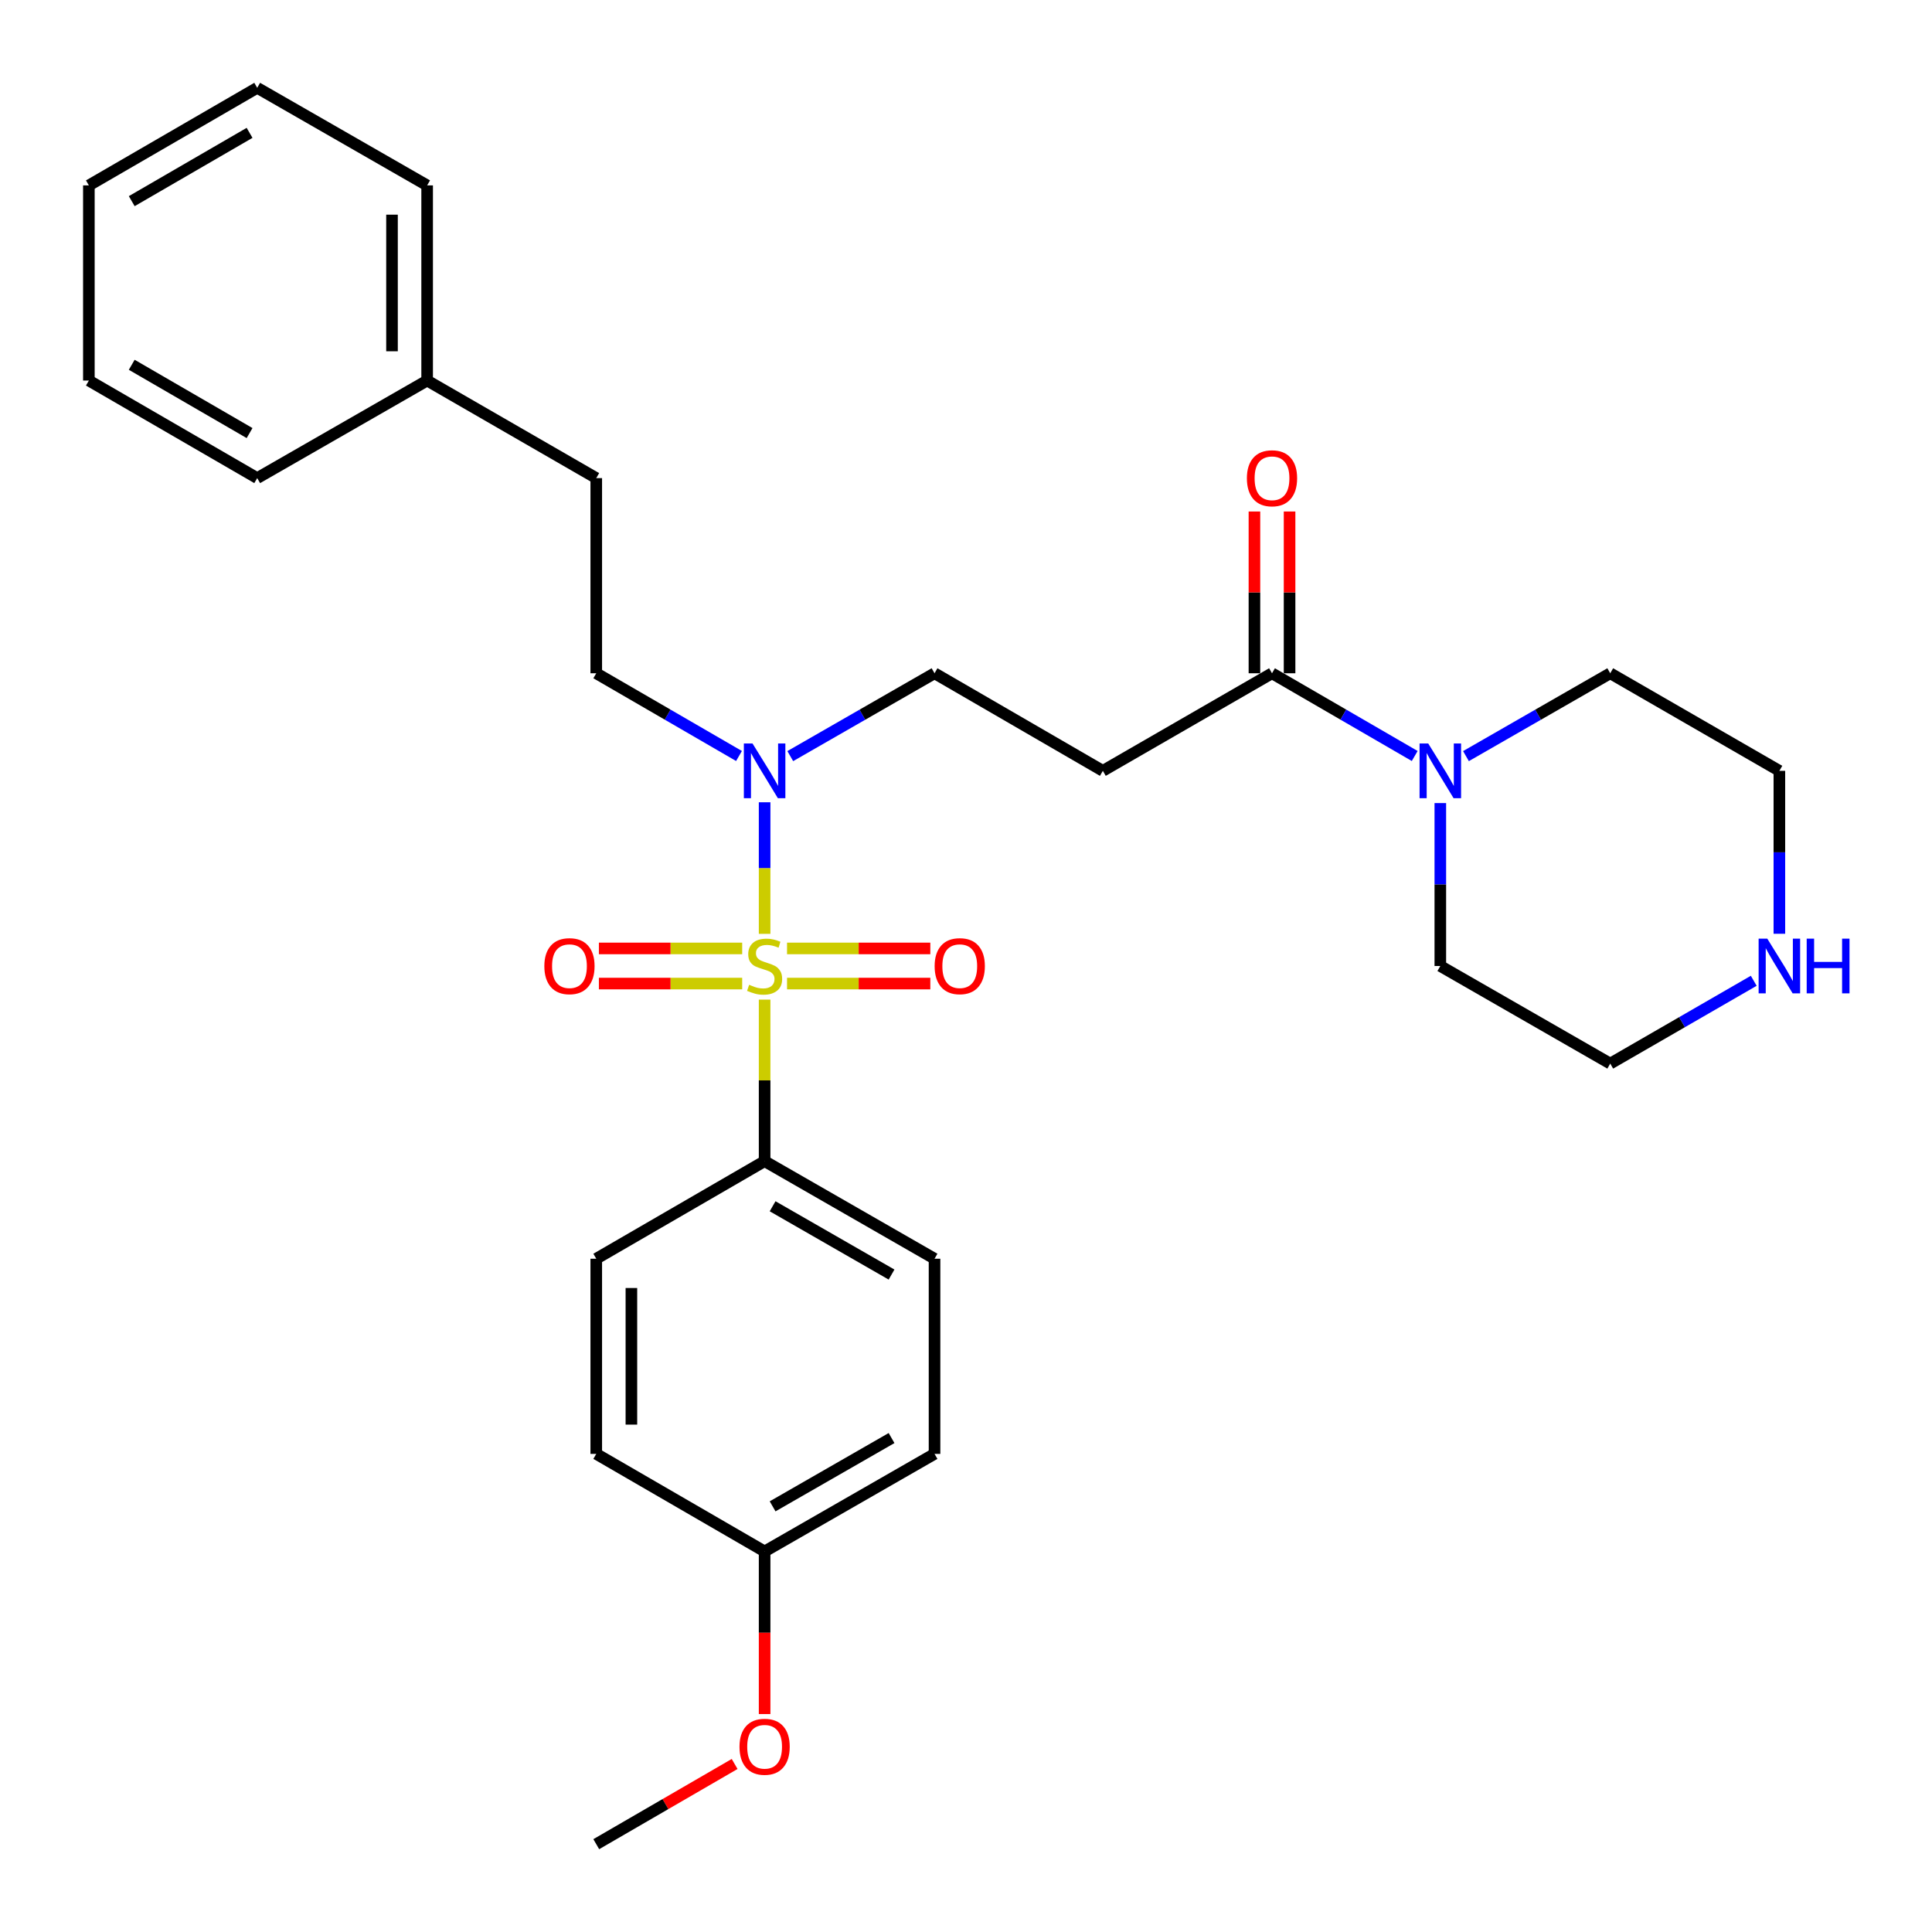 <?xml version='1.0' encoding='iso-8859-1'?>
<svg version='1.1' baseProfile='full'
              xmlns='http://www.w3.org/2000/svg'
                      xmlns:rdkit='http://www.rdkit.org/xml'
                      xmlns:xlink='http://www.w3.org/1999/xlink'
                  xml:space='preserve'
width='1000px' height='1000px' viewBox='0 0 1000 1000'>
<!-- END OF HEADER -->
<rect style='opacity:1.0;fill:#FFFFFF;stroke:none' width='1000' height='1000' x='0' y='0'> </rect>
<path class='bond-1' d='M 395.763,483.355 L 395.763,449.306' style='fill:none;fill-rule:evenodd;stroke:#CCCC00;stroke-width:6px;stroke-linecap:butt;stroke-linejoin:miter;stroke-opacity:1' />
<path class='bond-1' d='M 395.763,449.306 L 395.763,415.257' style='fill:none;fill-rule:evenodd;stroke:#0000FF;stroke-width:6px;stroke-linecap:butt;stroke-linejoin:miter;stroke-opacity:1' />
<path class='bond-4' d='M 395.763,517.405 L 395.763,559.209' style='fill:none;fill-rule:evenodd;stroke:#CCCC00;stroke-width:6px;stroke-linecap:butt;stroke-linejoin:miter;stroke-opacity:1' />
<path class='bond-4' d='M 395.763,559.209 L 395.763,601.012' style='fill:none;fill-rule:evenodd;stroke:#000000;stroke-width:6px;stroke-linecap:butt;stroke-linejoin:miter;stroke-opacity:1' />
<path class='bond-5' d='M 384.158,490.907 L 347.072,490.907' style='fill:none;fill-rule:evenodd;stroke:#CCCC00;stroke-width:6px;stroke-linecap:butt;stroke-linejoin:miter;stroke-opacity:1' />
<path class='bond-5' d='M 347.072,490.907 L 309.986,490.907' style='fill:none;fill-rule:evenodd;stroke:#FF0000;stroke-width:6px;stroke-linecap:butt;stroke-linejoin:miter;stroke-opacity:1' />
<path class='bond-5' d='M 384.158,509.093 L 347.072,509.093' style='fill:none;fill-rule:evenodd;stroke:#CCCC00;stroke-width:6px;stroke-linecap:butt;stroke-linejoin:miter;stroke-opacity:1' />
<path class='bond-5' d='M 347.072,509.093 L 309.986,509.093' style='fill:none;fill-rule:evenodd;stroke:#FF0000;stroke-width:6px;stroke-linecap:butt;stroke-linejoin:miter;stroke-opacity:1' />
<path class='bond-6' d='M 407.368,509.093 L 444.45,509.093' style='fill:none;fill-rule:evenodd;stroke:#CCCC00;stroke-width:6px;stroke-linecap:butt;stroke-linejoin:miter;stroke-opacity:1' />
<path class='bond-6' d='M 444.45,509.093 L 481.531,509.093' style='fill:none;fill-rule:evenodd;stroke:#FF0000;stroke-width:6px;stroke-linecap:butt;stroke-linejoin:miter;stroke-opacity:1' />
<path class='bond-6' d='M 407.368,490.907 L 444.45,490.907' style='fill:none;fill-rule:evenodd;stroke:#CCCC00;stroke-width:6px;stroke-linecap:butt;stroke-linejoin:miter;stroke-opacity:1' />
<path class='bond-6' d='M 444.45,490.907 L 481.531,490.907' style='fill:none;fill-rule:evenodd;stroke:#FF0000;stroke-width:6px;stroke-linecap:butt;stroke-linejoin:miter;stroke-opacity:1' />
<path class='bond-0' d='M 658.387,348.481 L 570.833,398.988' style='fill:none;fill-rule:evenodd;stroke:#000000;stroke-width:6px;stroke-linecap:butt;stroke-linejoin:miter;stroke-opacity:1' />
<path class='bond-2' d='M 658.387,348.481 L 695.319,369.892' style='fill:none;fill-rule:evenodd;stroke:#000000;stroke-width:6px;stroke-linecap:butt;stroke-linejoin:miter;stroke-opacity:1' />
<path class='bond-2' d='M 695.319,369.892 L 732.25,391.302' style='fill:none;fill-rule:evenodd;stroke:#0000FF;stroke-width:6px;stroke-linecap:butt;stroke-linejoin:miter;stroke-opacity:1' />
<path class='bond-9' d='M 667.48,348.481 L 667.48,306.618' style='fill:none;fill-rule:evenodd;stroke:#000000;stroke-width:6px;stroke-linecap:butt;stroke-linejoin:miter;stroke-opacity:1' />
<path class='bond-9' d='M 667.48,306.618 L 667.48,264.754' style='fill:none;fill-rule:evenodd;stroke:#FF0000;stroke-width:6px;stroke-linecap:butt;stroke-linejoin:miter;stroke-opacity:1' />
<path class='bond-9' d='M 649.294,348.481 L 649.294,306.618' style='fill:none;fill-rule:evenodd;stroke:#000000;stroke-width:6px;stroke-linecap:butt;stroke-linejoin:miter;stroke-opacity:1' />
<path class='bond-9' d='M 649.294,306.618 L 649.294,264.754' style='fill:none;fill-rule:evenodd;stroke:#FF0000;stroke-width:6px;stroke-linecap:butt;stroke-linejoin:miter;stroke-opacity:1' />
<path class='bond-7' d='M 409.039,391.364 L 446.375,369.923' style='fill:none;fill-rule:evenodd;stroke:#0000FF;stroke-width:6px;stroke-linecap:butt;stroke-linejoin:miter;stroke-opacity:1' />
<path class='bond-7' d='M 446.375,369.923 L 483.712,348.481' style='fill:none;fill-rule:evenodd;stroke:#000000;stroke-width:6px;stroke-linecap:butt;stroke-linejoin:miter;stroke-opacity:1' />
<path class='bond-10' d='M 382.505,391.303 L 345.564,369.892' style='fill:none;fill-rule:evenodd;stroke:#0000FF;stroke-width:6px;stroke-linecap:butt;stroke-linejoin:miter;stroke-opacity:1' />
<path class='bond-10' d='M 345.564,369.892 L 308.623,348.481' style='fill:none;fill-rule:evenodd;stroke:#000000;stroke-width:6px;stroke-linecap:butt;stroke-linejoin:miter;stroke-opacity:1' />
<path class='bond-17' d='M 758.783,391.364 L 796.12,369.923' style='fill:none;fill-rule:evenodd;stroke:#0000FF;stroke-width:6px;stroke-linecap:butt;stroke-linejoin:miter;stroke-opacity:1' />
<path class='bond-17' d='M 796.12,369.923 L 833.457,348.481' style='fill:none;fill-rule:evenodd;stroke:#000000;stroke-width:6px;stroke-linecap:butt;stroke-linejoin:miter;stroke-opacity:1' />
<path class='bond-18' d='M 745.508,415.673 L 745.508,457.836' style='fill:none;fill-rule:evenodd;stroke:#0000FF;stroke-width:6px;stroke-linecap:butt;stroke-linejoin:miter;stroke-opacity:1' />
<path class='bond-18' d='M 745.508,457.836 L 745.508,500' style='fill:none;fill-rule:evenodd;stroke:#000000;stroke-width:6px;stroke-linecap:butt;stroke-linejoin:miter;stroke-opacity:1' />
<path class='bond-3' d='M 570.833,398.988 L 483.712,348.481' style='fill:none;fill-rule:evenodd;stroke:#000000;stroke-width:6px;stroke-linecap:butt;stroke-linejoin:miter;stroke-opacity:1' />
<path class='bond-11' d='M 395.763,601.012 L 483.712,651.519' style='fill:none;fill-rule:evenodd;stroke:#000000;stroke-width:6px;stroke-linecap:butt;stroke-linejoin:miter;stroke-opacity:1' />
<path class='bond-11' d='M 399.899,624.359 L 461.463,659.713' style='fill:none;fill-rule:evenodd;stroke:#000000;stroke-width:6px;stroke-linecap:butt;stroke-linejoin:miter;stroke-opacity:1' />
<path class='bond-12' d='M 395.763,601.012 L 308.623,651.519' style='fill:none;fill-rule:evenodd;stroke:#000000;stroke-width:6px;stroke-linecap:butt;stroke-linejoin:miter;stroke-opacity:1' />
<path class='bond-8' d='M 907.734,507.655 L 870.595,529.086' style='fill:none;fill-rule:evenodd;stroke:#0000FF;stroke-width:6px;stroke-linecap:butt;stroke-linejoin:miter;stroke-opacity:1' />
<path class='bond-8' d='M 870.595,529.086 L 833.457,550.516' style='fill:none;fill-rule:evenodd;stroke:#000000;stroke-width:6px;stroke-linecap:butt;stroke-linejoin:miter;stroke-opacity:1' />
<path class='bond-31' d='M 921.001,483.315 L 921.001,441.151' style='fill:none;fill-rule:evenodd;stroke:#0000FF;stroke-width:6px;stroke-linecap:butt;stroke-linejoin:miter;stroke-opacity:1' />
<path class='bond-31' d='M 921.001,441.151 L 921.001,398.988' style='fill:none;fill-rule:evenodd;stroke:#000000;stroke-width:6px;stroke-linecap:butt;stroke-linejoin:miter;stroke-opacity:1' />
<path class='bond-14' d='M 308.623,348.481 L 308.623,247.469' style='fill:none;fill-rule:evenodd;stroke:#000000;stroke-width:6px;stroke-linecap:butt;stroke-linejoin:miter;stroke-opacity:1' />
<path class='bond-16' d='M 483.712,651.519 L 483.712,752.531' style='fill:none;fill-rule:evenodd;stroke:#000000;stroke-width:6px;stroke-linecap:butt;stroke-linejoin:miter;stroke-opacity:1' />
<path class='bond-15' d='M 308.623,651.519 L 308.623,752.531' style='fill:none;fill-rule:evenodd;stroke:#000000;stroke-width:6px;stroke-linecap:butt;stroke-linejoin:miter;stroke-opacity:1' />
<path class='bond-15' d='M 326.809,666.67 L 326.809,737.379' style='fill:none;fill-rule:evenodd;stroke:#000000;stroke-width:6px;stroke-linecap:butt;stroke-linejoin:miter;stroke-opacity:1' />
<path class='bond-13' d='M 395.763,803.027 L 308.623,752.531' style='fill:none;fill-rule:evenodd;stroke:#000000;stroke-width:6px;stroke-linecap:butt;stroke-linejoin:miter;stroke-opacity:1' />
<path class='bond-20' d='M 395.763,803.027 L 395.763,845.11' style='fill:none;fill-rule:evenodd;stroke:#000000;stroke-width:6px;stroke-linecap:butt;stroke-linejoin:miter;stroke-opacity:1' />
<path class='bond-20' d='M 395.763,845.11 L 395.763,887.194' style='fill:none;fill-rule:evenodd;stroke:#FF0000;stroke-width:6px;stroke-linecap:butt;stroke-linejoin:miter;stroke-opacity:1' />
<path class='bond-29' d='M 395.763,803.027 L 483.712,752.531' style='fill:none;fill-rule:evenodd;stroke:#000000;stroke-width:6px;stroke-linecap:butt;stroke-linejoin:miter;stroke-opacity:1' />
<path class='bond-29' d='M 399.901,779.681 L 461.465,744.334' style='fill:none;fill-rule:evenodd;stroke:#000000;stroke-width:6px;stroke-linecap:butt;stroke-linejoin:miter;stroke-opacity:1' />
<path class='bond-19' d='M 308.623,247.469 L 221.088,196.973' style='fill:none;fill-rule:evenodd;stroke:#000000;stroke-width:6px;stroke-linecap:butt;stroke-linejoin:miter;stroke-opacity:1' />
<path class='bond-21' d='M 833.457,348.481 L 921.001,398.988' style='fill:none;fill-rule:evenodd;stroke:#000000;stroke-width:6px;stroke-linecap:butt;stroke-linejoin:miter;stroke-opacity:1' />
<path class='bond-22' d='M 745.508,500 L 833.457,550.516' style='fill:none;fill-rule:evenodd;stroke:#000000;stroke-width:6px;stroke-linecap:butt;stroke-linejoin:miter;stroke-opacity:1' />
<path class='bond-23' d='M 221.088,196.973 L 221.088,95.961' style='fill:none;fill-rule:evenodd;stroke:#000000;stroke-width:6px;stroke-linecap:butt;stroke-linejoin:miter;stroke-opacity:1' />
<path class='bond-23' d='M 202.902,181.821 L 202.902,111.113' style='fill:none;fill-rule:evenodd;stroke:#000000;stroke-width:6px;stroke-linecap:butt;stroke-linejoin:miter;stroke-opacity:1' />
<path class='bond-24' d='M 221.088,196.973 L 133.129,247.469' style='fill:none;fill-rule:evenodd;stroke:#000000;stroke-width:6px;stroke-linecap:butt;stroke-linejoin:miter;stroke-opacity:1' />
<path class='bond-25' d='M 380.245,913.033 L 344.434,933.789' style='fill:none;fill-rule:evenodd;stroke:#FF0000;stroke-width:6px;stroke-linecap:butt;stroke-linejoin:miter;stroke-opacity:1' />
<path class='bond-25' d='M 344.434,933.789 L 308.623,954.545' style='fill:none;fill-rule:evenodd;stroke:#000000;stroke-width:6px;stroke-linecap:butt;stroke-linejoin:miter;stroke-opacity:1' />
<path class='bond-26' d='M 221.088,95.961 L 133.129,45.455' style='fill:none;fill-rule:evenodd;stroke:#000000;stroke-width:6px;stroke-linecap:butt;stroke-linejoin:miter;stroke-opacity:1' />
<path class='bond-27' d='M 133.129,247.469 L 45.999,196.973' style='fill:none;fill-rule:evenodd;stroke:#000000;stroke-width:6px;stroke-linecap:butt;stroke-linejoin:miter;stroke-opacity:1' />
<path class='bond-27' d='M 129.178,224.16 L 68.187,188.813' style='fill:none;fill-rule:evenodd;stroke:#000000;stroke-width:6px;stroke-linecap:butt;stroke-linejoin:miter;stroke-opacity:1' />
<path class='bond-30' d='M 133.129,45.455 L 45.999,95.961' style='fill:none;fill-rule:evenodd;stroke:#000000;stroke-width:6px;stroke-linecap:butt;stroke-linejoin:miter;stroke-opacity:1' />
<path class='bond-30' d='M 129.18,68.764 L 68.189,104.118' style='fill:none;fill-rule:evenodd;stroke:#000000;stroke-width:6px;stroke-linecap:butt;stroke-linejoin:miter;stroke-opacity:1' />
<path class='bond-28' d='M 45.999,196.973 L 45.999,95.961' style='fill:none;fill-rule:evenodd;stroke:#000000;stroke-width:6px;stroke-linecap:butt;stroke-linejoin:miter;stroke-opacity:1' />
<path  class='atom-0' d='M 387.763 509.72
Q 388.083 509.84, 389.403 510.4
Q 390.723 510.96, 392.163 511.32
Q 393.643 511.64, 395.083 511.64
Q 397.763 511.64, 399.323 510.36
Q 400.883 509.04, 400.883 506.76
Q 400.883 505.2, 400.083 504.24
Q 399.323 503.28, 398.123 502.76
Q 396.923 502.24, 394.923 501.64
Q 392.403 500.88, 390.883 500.16
Q 389.403 499.44, 388.323 497.92
Q 387.283 496.4, 387.283 493.84
Q 387.283 490.28, 389.683 488.08
Q 392.123 485.88, 396.923 485.88
Q 400.203 485.88, 403.923 487.44
L 403.003 490.52
Q 399.603 489.12, 397.043 489.12
Q 394.283 489.12, 392.763 490.28
Q 391.243 491.4, 391.283 493.36
Q 391.283 494.88, 392.043 495.8
Q 392.843 496.72, 393.963 497.24
Q 395.123 497.76, 397.043 498.36
Q 399.603 499.16, 401.123 499.96
Q 402.643 500.76, 403.723 502.4
Q 404.843 504, 404.843 506.76
Q 404.843 510.68, 402.203 512.8
Q 399.603 514.88, 395.243 514.88
Q 392.723 514.88, 390.803 514.32
Q 388.923 513.8, 386.683 512.88
L 387.763 509.72
' fill='#CCCC00'/>
<path  class='atom-2' d='M 389.503 384.828
L 398.783 399.828
Q 399.703 401.308, 401.183 403.988
Q 402.663 406.668, 402.743 406.828
L 402.743 384.828
L 406.503 384.828
L 406.503 413.148
L 402.623 413.148
L 392.663 396.748
Q 391.503 394.828, 390.263 392.628
Q 389.063 390.428, 388.703 389.748
L 388.703 413.148
L 385.023 413.148
L 385.023 384.828
L 389.503 384.828
' fill='#0000FF'/>
<path  class='atom-3' d='M 739.248 384.828
L 748.528 399.828
Q 749.448 401.308, 750.928 403.988
Q 752.408 406.668, 752.488 406.828
L 752.488 384.828
L 756.248 384.828
L 756.248 413.148
L 752.368 413.148
L 742.408 396.748
Q 741.248 394.828, 740.008 392.628
Q 738.808 390.428, 738.448 389.748
L 738.448 413.148
L 734.768 413.148
L 734.768 384.828
L 739.248 384.828
' fill='#0000FF'/>
<path  class='atom-6' d='M 281.751 500.08
Q 281.751 493.28, 285.111 489.48
Q 288.471 485.68, 294.751 485.68
Q 301.031 485.68, 304.391 489.48
Q 307.751 493.28, 307.751 500.08
Q 307.751 506.96, 304.351 510.88
Q 300.951 514.76, 294.751 514.76
Q 288.511 514.76, 285.111 510.88
Q 281.751 507, 281.751 500.08
M 294.751 511.56
Q 299.071 511.56, 301.391 508.68
Q 303.751 505.76, 303.751 500.08
Q 303.751 494.52, 301.391 491.72
Q 299.071 488.88, 294.751 488.88
Q 290.431 488.88, 288.071 491.68
Q 285.751 494.48, 285.751 500.08
Q 285.751 505.8, 288.071 508.68
Q 290.431 511.56, 294.751 511.56
' fill='#FF0000'/>
<path  class='atom-7' d='M 483.766 500.08
Q 483.766 493.28, 487.126 489.48
Q 490.486 485.68, 496.766 485.68
Q 503.046 485.68, 506.406 489.48
Q 509.766 493.28, 509.766 500.08
Q 509.766 506.96, 506.366 510.88
Q 502.966 514.76, 496.766 514.76
Q 490.526 514.76, 487.126 510.88
Q 483.766 507, 483.766 500.08
M 496.766 511.56
Q 501.086 511.56, 503.406 508.68
Q 505.766 505.76, 505.766 500.08
Q 505.766 494.52, 503.406 491.72
Q 501.086 488.88, 496.766 488.88
Q 492.446 488.88, 490.086 491.68
Q 487.766 494.48, 487.766 500.08
Q 487.766 505.8, 490.086 508.68
Q 492.446 511.56, 496.766 511.56
' fill='#FF0000'/>
<path  class='atom-9' d='M 914.741 485.84
L 924.021 500.84
Q 924.941 502.32, 926.421 505
Q 927.901 507.68, 927.981 507.84
L 927.981 485.84
L 931.741 485.84
L 931.741 514.16
L 927.861 514.16
L 917.901 497.76
Q 916.741 495.84, 915.501 493.64
Q 914.301 491.44, 913.941 490.76
L 913.941 514.16
L 910.261 514.16
L 910.261 485.84
L 914.741 485.84
' fill='#0000FF'/>
<path  class='atom-9' d='M 935.141 485.84
L 938.981 485.84
L 938.981 497.88
L 953.461 497.88
L 953.461 485.84
L 957.301 485.84
L 957.301 514.16
L 953.461 514.16
L 953.461 501.08
L 938.981 501.08
L 938.981 514.16
L 935.141 514.16
L 935.141 485.84
' fill='#0000FF'/>
<path  class='atom-10' d='M 645.387 247.549
Q 645.387 240.749, 648.747 236.949
Q 652.107 233.149, 658.387 233.149
Q 664.667 233.149, 668.027 236.949
Q 671.387 240.749, 671.387 247.549
Q 671.387 254.429, 667.987 258.349
Q 664.587 262.229, 658.387 262.229
Q 652.147 262.229, 648.747 258.349
Q 645.387 254.469, 645.387 247.549
M 658.387 259.029
Q 662.707 259.029, 665.027 256.149
Q 667.387 253.229, 667.387 247.549
Q 667.387 241.989, 665.027 239.189
Q 662.707 236.349, 658.387 236.349
Q 654.067 236.349, 651.707 239.149
Q 649.387 241.949, 649.387 247.549
Q 649.387 253.269, 651.707 256.149
Q 654.067 259.029, 658.387 259.029
' fill='#FF0000'/>
<path  class='atom-21' d='M 382.763 904.119
Q 382.763 897.319, 386.123 893.519
Q 389.483 889.719, 395.763 889.719
Q 402.043 889.719, 405.403 893.519
Q 408.763 897.319, 408.763 904.119
Q 408.763 910.999, 405.363 914.919
Q 401.963 918.799, 395.763 918.799
Q 389.523 918.799, 386.123 914.919
Q 382.763 911.039, 382.763 904.119
M 395.763 915.599
Q 400.083 915.599, 402.403 912.719
Q 404.763 909.799, 404.763 904.119
Q 404.763 898.559, 402.403 895.759
Q 400.083 892.919, 395.763 892.919
Q 391.443 892.919, 389.083 895.719
Q 386.763 898.519, 386.763 904.119
Q 386.763 909.839, 389.083 912.719
Q 391.443 915.599, 395.763 915.599
' fill='#FF0000'/>
</svg>
